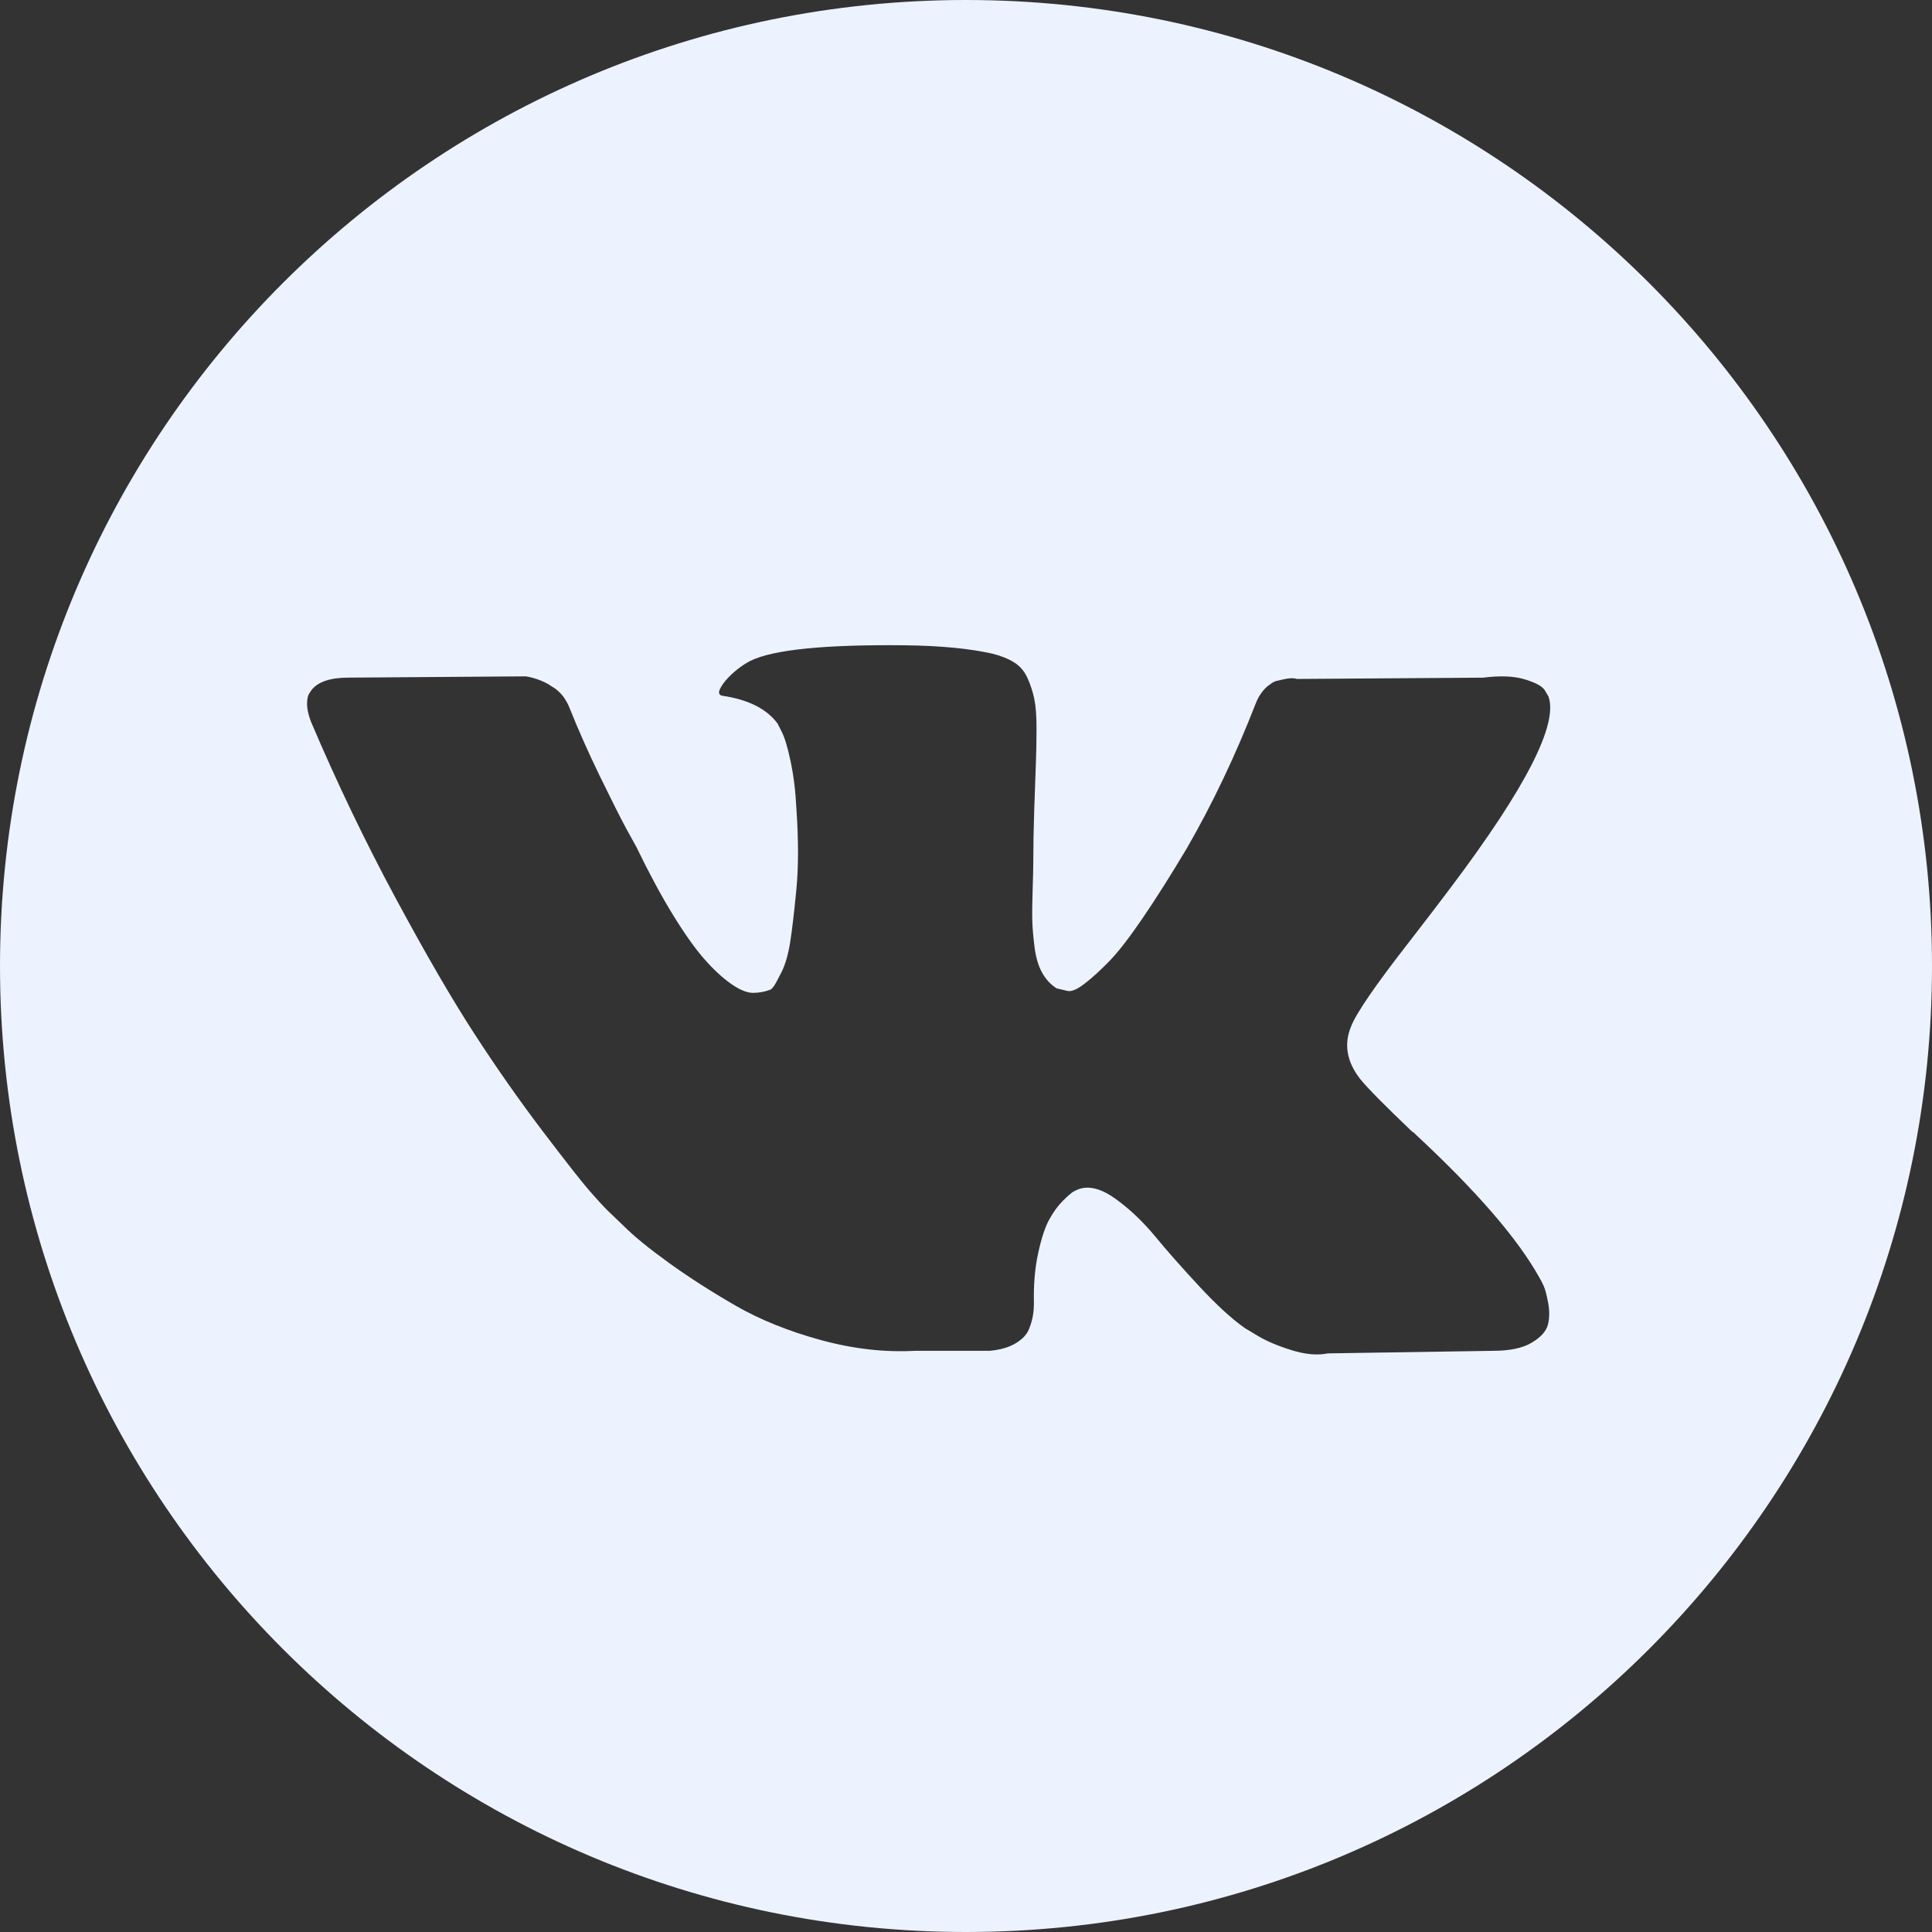 <?xml version="1.0" encoding="UTF-8"?> <svg xmlns="http://www.w3.org/2000/svg" width="142" height="142" viewBox="0 0 142 142" fill="none"><rect x="0" y="0" width="142" height="142" fill="#333333" stroke="none"/> <path fill-rule="evenodd" clip-rule="evenodd" d="M71 142C110.212 142 142 110.212 142 71C142 31.788 110.212 0 71 0C31.788 0 0 31.788 0 71C0 110.212 31.788 142 71 142ZM113.145 93.906C113.24 94.065 113.344 94.263 113.454 94.501C113.565 94.739 113.676 95.16 113.789 95.761C113.899 96.365 113.892 96.904 113.765 97.379C113.637 97.855 113.241 98.291 112.575 98.688C111.91 99.083 110.973 99.283 109.768 99.283L97.59 99.473C96.828 99.631 95.94 99.552 94.927 99.235C93.912 98.918 93.087 98.569 92.452 98.188L91.501 97.617C90.55 96.95 89.44 95.936 88.171 94.572C86.903 93.209 85.817 91.981 84.913 90.886C84.008 89.792 83.041 88.872 82.01 88.127C80.979 87.381 80.083 87.135 79.322 87.389C79.227 87.421 79.101 87.475 78.943 87.555C78.784 87.635 78.513 87.865 78.132 88.245C77.753 88.625 77.412 89.093 77.11 89.648C76.808 90.203 76.538 91.028 76.3 92.122C76.063 93.216 75.959 94.445 75.992 95.808C75.992 96.283 75.937 96.72 75.825 97.116C75.715 97.512 75.596 97.806 75.469 97.995L75.28 98.234C74.708 98.836 73.868 99.185 72.758 99.281H67.287C65.035 99.407 62.72 99.146 60.342 98.495C57.963 97.845 55.878 97.004 54.085 95.975C52.294 94.943 50.66 93.897 49.185 92.834C47.711 91.772 46.593 90.86 45.832 90.098L44.642 88.957C44.325 88.64 43.889 88.165 43.334 87.53C42.779 86.896 41.645 85.453 39.932 83.201C38.22 80.95 36.539 78.555 34.89 76.017C33.241 73.481 31.298 70.135 29.062 65.98C26.826 61.826 24.757 57.513 22.854 53.04C22.664 52.533 22.569 52.105 22.569 51.756C22.569 51.407 22.617 51.153 22.712 50.995L22.902 50.709C23.378 50.107 24.282 49.805 25.614 49.805L38.649 49.711C39.03 49.774 39.394 49.876 39.743 50.019C40.092 50.163 40.346 50.297 40.504 50.424L40.742 50.567C41.249 50.916 41.63 51.423 41.884 52.089C42.518 53.675 43.247 55.316 44.072 57.013C44.897 58.71 45.547 60.002 46.022 60.89L46.783 62.27C47.703 64.173 48.591 65.822 49.447 67.217C50.304 68.613 51.073 69.699 51.755 70.476C52.437 71.253 53.095 71.864 53.729 72.308C54.363 72.752 54.902 72.974 55.346 72.974C55.79 72.974 56.219 72.894 56.631 72.736C56.694 72.704 56.773 72.625 56.868 72.498C56.964 72.371 57.154 72.022 57.44 71.452C57.725 70.881 57.939 70.136 58.082 69.216C58.225 68.296 58.375 67.012 58.534 65.362C58.692 63.713 58.692 61.731 58.534 59.416C58.471 58.148 58.328 56.99 58.106 55.944C57.884 54.897 57.662 54.167 57.44 53.755L57.154 53.184C56.361 52.106 55.014 51.424 53.11 51.139C52.698 51.076 52.778 50.695 53.349 49.997C53.888 49.395 54.49 48.919 55.156 48.57C56.837 47.746 60.627 47.365 66.526 47.428C69.127 47.46 71.268 47.666 72.949 48.046C73.582 48.205 74.115 48.419 74.543 48.689C74.97 48.959 75.295 49.339 75.518 49.831C75.739 50.323 75.907 50.83 76.016 51.353C76.127 51.877 76.183 52.598 76.183 53.518C76.183 54.437 76.168 55.31 76.135 56.135C76.103 56.958 76.064 58.077 76.016 59.488C75.969 60.899 75.945 62.207 75.945 63.413C75.945 63.762 75.931 64.427 75.898 65.411C75.865 66.394 75.859 67.156 75.873 67.694C75.889 68.234 75.945 68.875 76.04 69.621C76.135 70.366 76.317 70.985 76.587 71.477C76.856 71.968 77.213 72.357 77.657 72.642C77.912 72.706 78.181 72.769 78.467 72.833C78.752 72.896 79.164 72.722 79.703 72.309C80.243 71.896 80.845 71.35 81.511 70.668C82.177 69.987 83.001 68.924 83.984 67.481C84.968 66.038 86.046 64.334 87.22 62.367C89.123 59.069 90.819 55.501 92.311 51.663C92.437 51.346 92.596 51.068 92.785 50.831C92.976 50.593 93.15 50.426 93.309 50.332L93.498 50.189L93.736 50.069L94.355 49.926C94.768 49.831 95.085 49.824 95.307 49.902L109.007 49.808C110.245 49.649 111.259 49.689 112.053 49.926C112.845 50.165 113.336 50.426 113.527 50.712L113.81 51.186C114.54 53.216 112.161 57.877 106.674 65.172C105.913 66.187 104.883 67.535 103.582 69.216C101.109 72.388 99.681 74.464 99.301 75.447C98.763 76.748 98.983 78.032 99.968 79.301C100.506 79.967 101.791 81.268 103.821 83.203H103.869L103.916 83.25L103.964 83.297L104.058 83.392C108.53 87.547 111.559 91.051 113.145 93.906Z" fill="#ECF3FE"></path> </svg> 